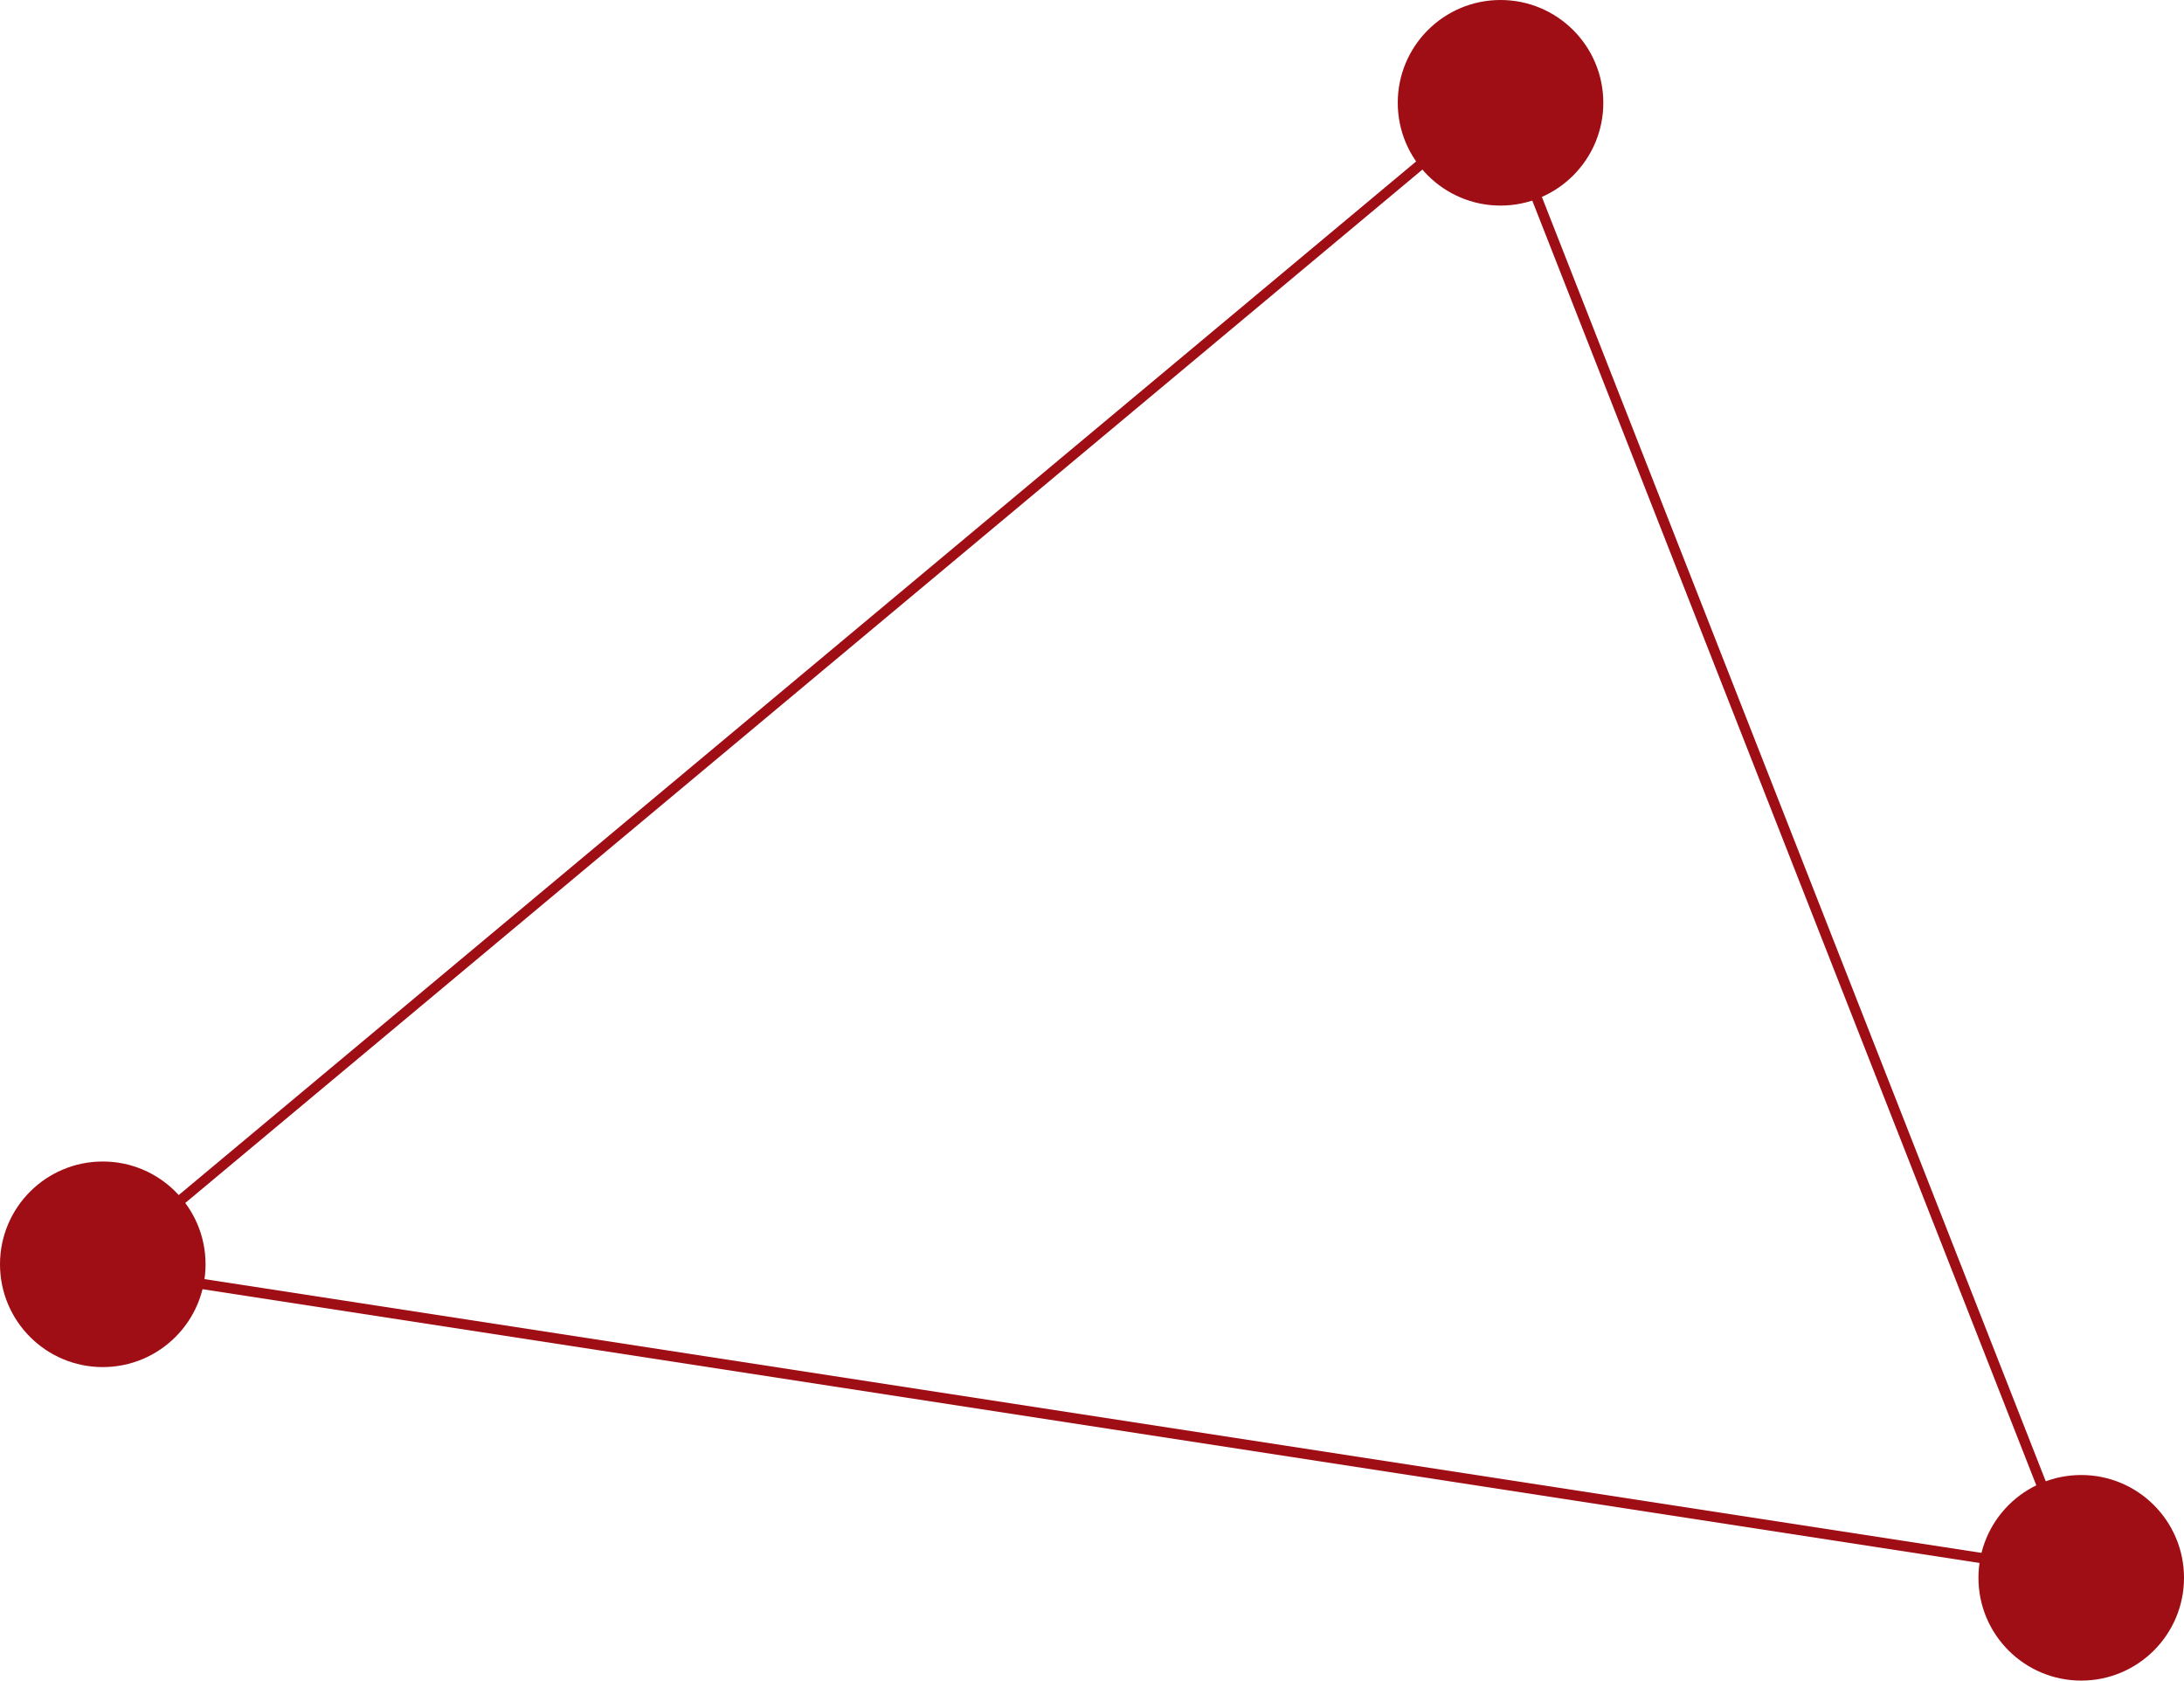 <svg xmlns="http://www.w3.org/2000/svg" viewBox="0 0 212.5 163.5"><defs><style>.cls-1{fill:none;stroke:#9f0e15;stroke-miterlimit:10;}.cls-2{fill:#9f0e15;}</style></defs><title>icon__triangle</title><g id="Layer_2" data-name="Layer 2"><g id="レイヤー_1" data-name="レイヤー 1"><polygon class="cls-1" points="9.66 123.37 202 153 145.77 9.69 9.66 123.37"/><circle class="cls-2" cx="146" cy="10" r="10"/><circle class="cls-2" cx="10" cy="123" r="10"/><circle class="cls-2" cx="202.5" cy="153.5" r="10"/></g></g></svg>